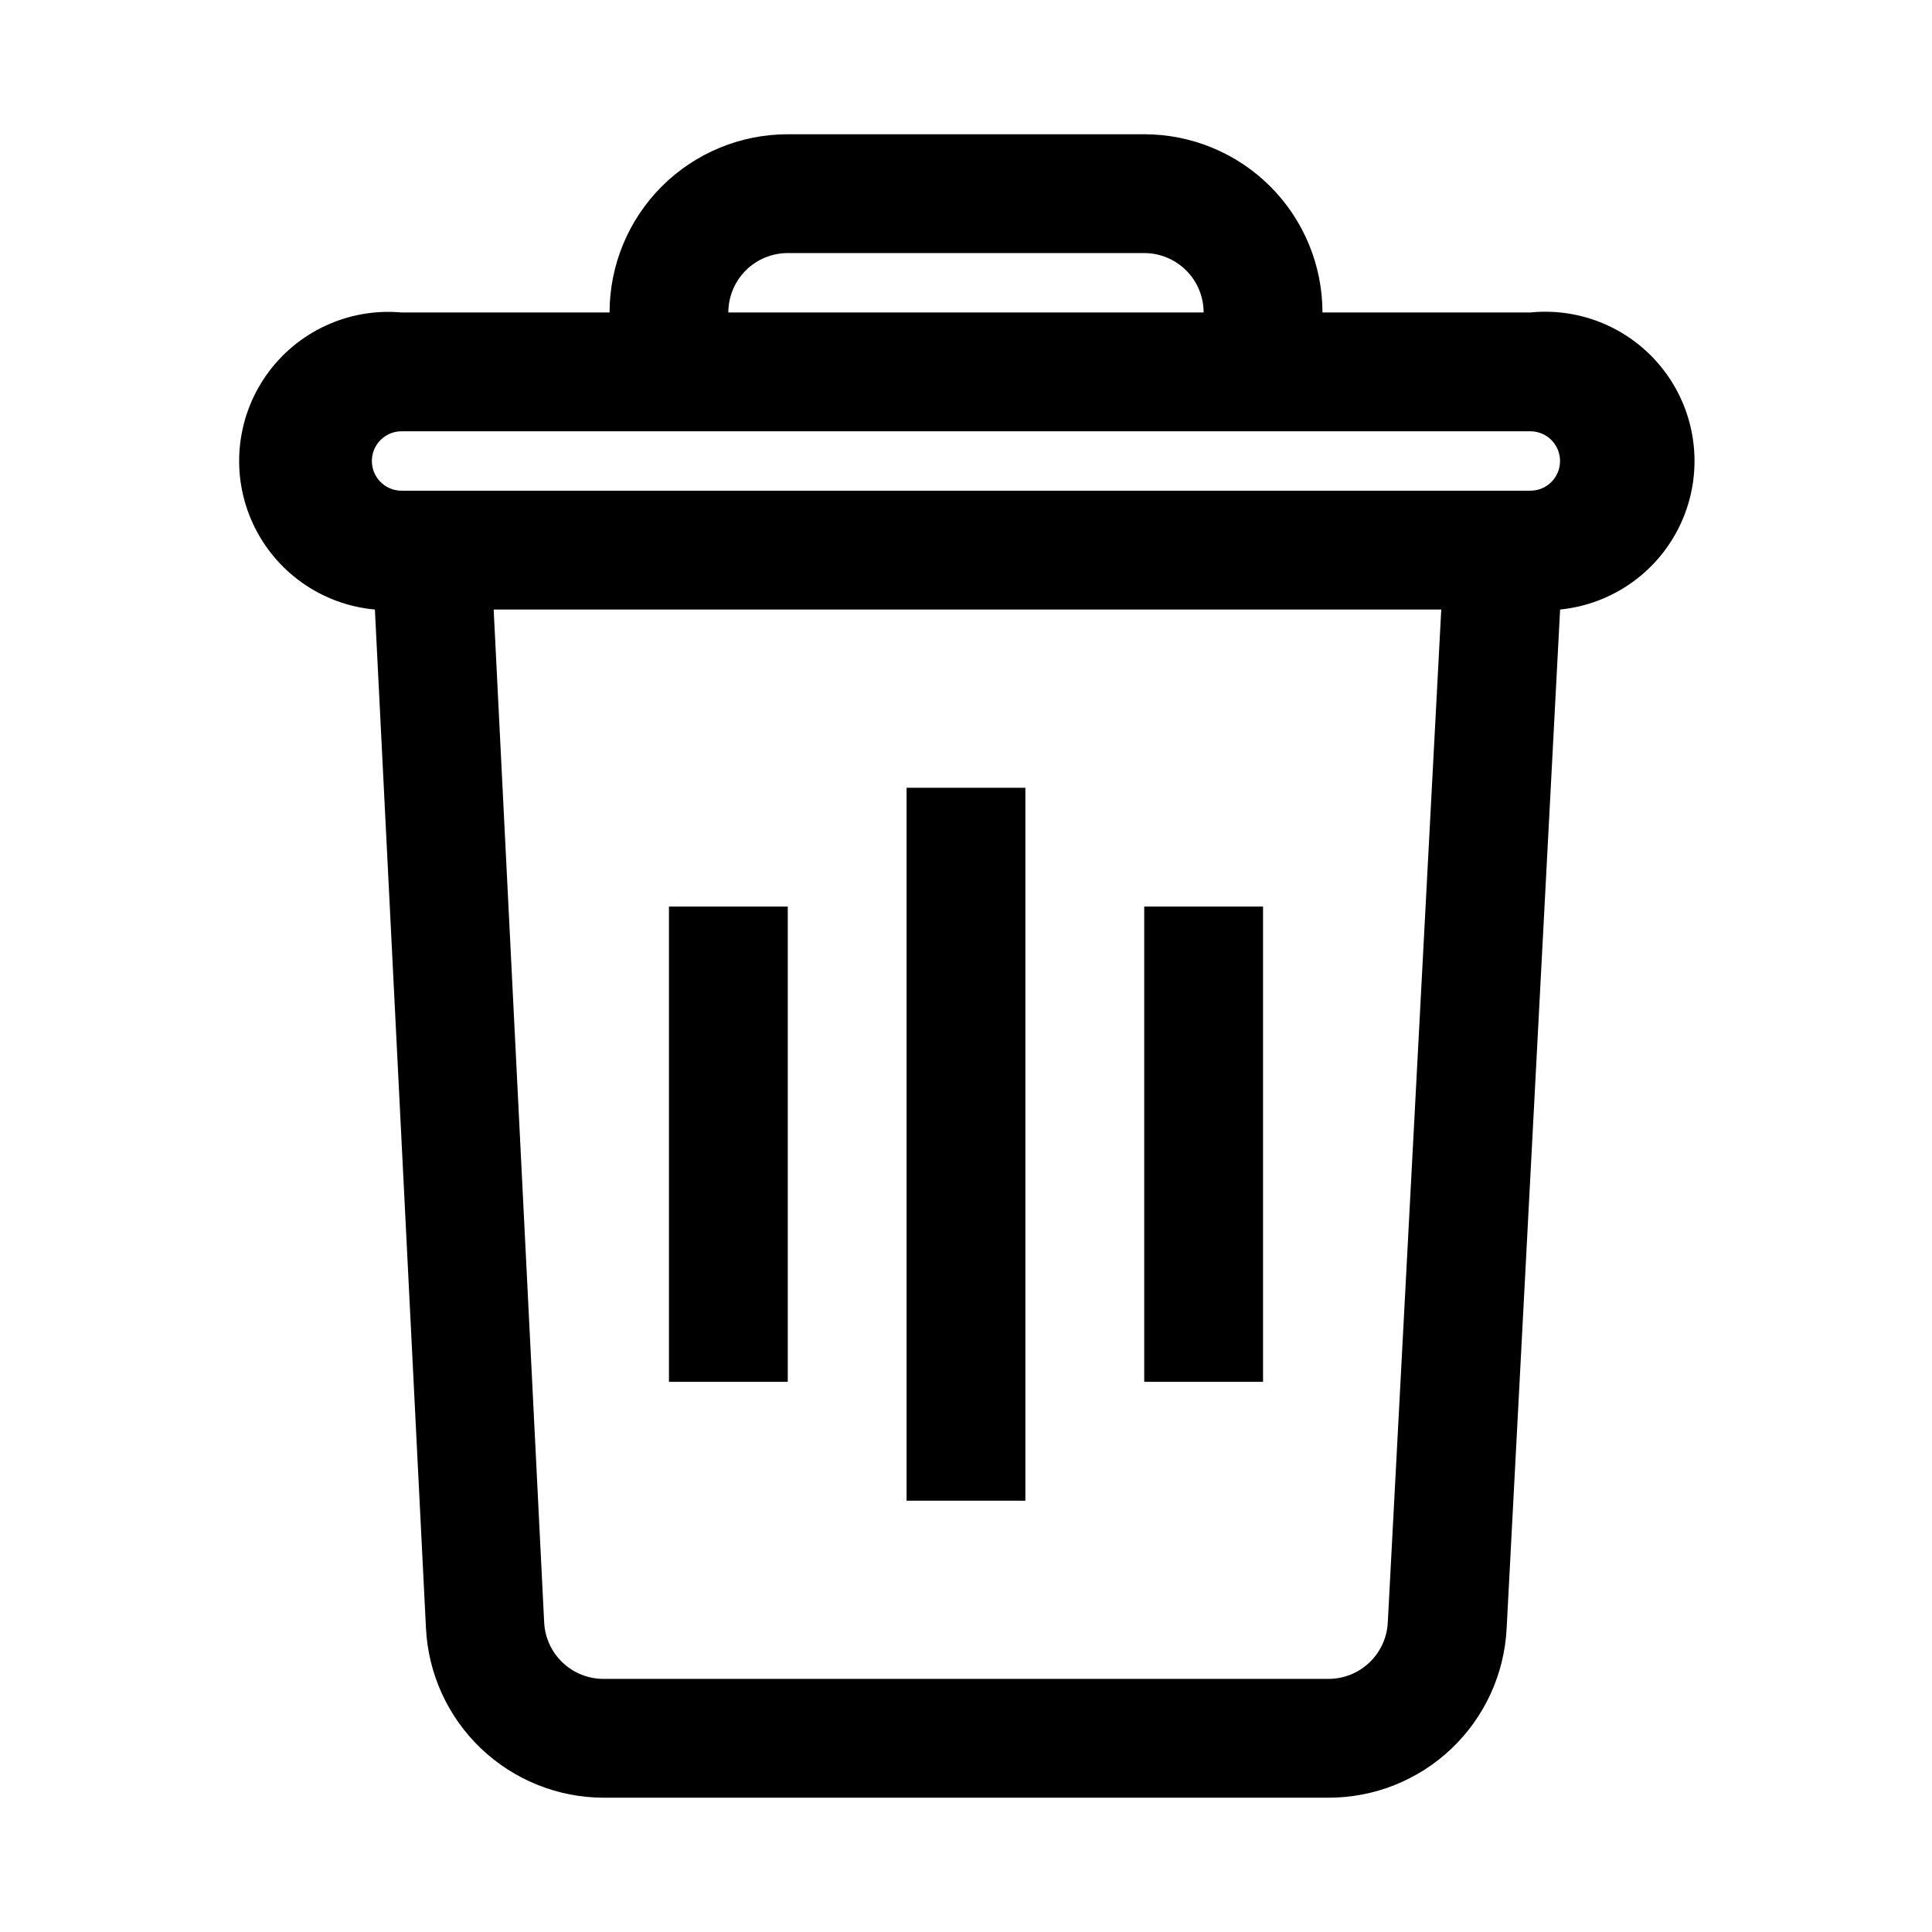 <?xml version="1.0" encoding="UTF-8"?>
<!-- Uploaded to: SVG Repo, www.svgrepo.com, Generator: SVG Repo Mixer Tools -->
<svg fill="#000000" width="800px" height="800px" version="1.1" viewBox="144 144 512 512" xmlns="http://www.w3.org/2000/svg">
 <g>
  <path d="m256.89 575.54c0.602 12.086 5.824 23.48 14.582 31.828 8.762 8.352 20.391 13.02 32.492 13.043h192.08c12.125 0.016 23.797-4.633 32.59-12.988 8.793-8.352 14.035-19.77 14.641-31.883l14.168-270.01c14.062-1.406 26.309-10.207 32.121-23.09 5.812-12.883 4.312-27.887-3.938-39.359-8.25-11.477-21.992-17.68-36.055-16.273h-55.105c0-12.523-4.973-24.539-13.832-33.398-8.859-8.855-20.871-13.832-33.398-13.832h-94.465c-12.527 0-24.539 4.977-33.398 13.832-8.855 8.859-13.832 20.875-13.832 33.398h-55.105c-14.062-1.266-27.73 5.07-35.859 16.613-8.125 11.547-9.477 26.551-3.539 39.359 5.934 12.812 18.254 21.484 32.312 22.75zm254.89-1.574c-0.203 4.039-1.949 7.844-4.879 10.629-2.934 2.785-6.824 4.336-10.863 4.328h-192.08c-4.043 0.008-7.934-1.543-10.863-4.328-2.934-2.785-4.68-6.59-4.883-10.629l-13.383-268.43h251.12zm-159.02-362.9h94.465c4.176 0 8.18 1.66 11.133 4.609 2.953 2.953 4.613 6.957 4.613 11.133h-125.95c0-4.176 1.656-8.18 4.609-11.133 2.953-2.949 6.957-4.609 11.133-4.609zm-102.34 47.23h299.14c4.348 0 7.871 3.527 7.871 7.875 0 4.348-3.523 7.871-7.871 7.871h-299.14c-4.348 0-7.871-3.523-7.871-7.871 0-4.348 3.523-7.875 7.871-7.875z"/>
  <path d="m384.25 352.77h31.488v188.93h-31.488z"/>
  <path d="m447.23 384.25h31.488v125.95h-31.488z"/>
  <path d="m321.28 384.25h31.488v125.95h-31.488z"/>
 </g>
</svg>